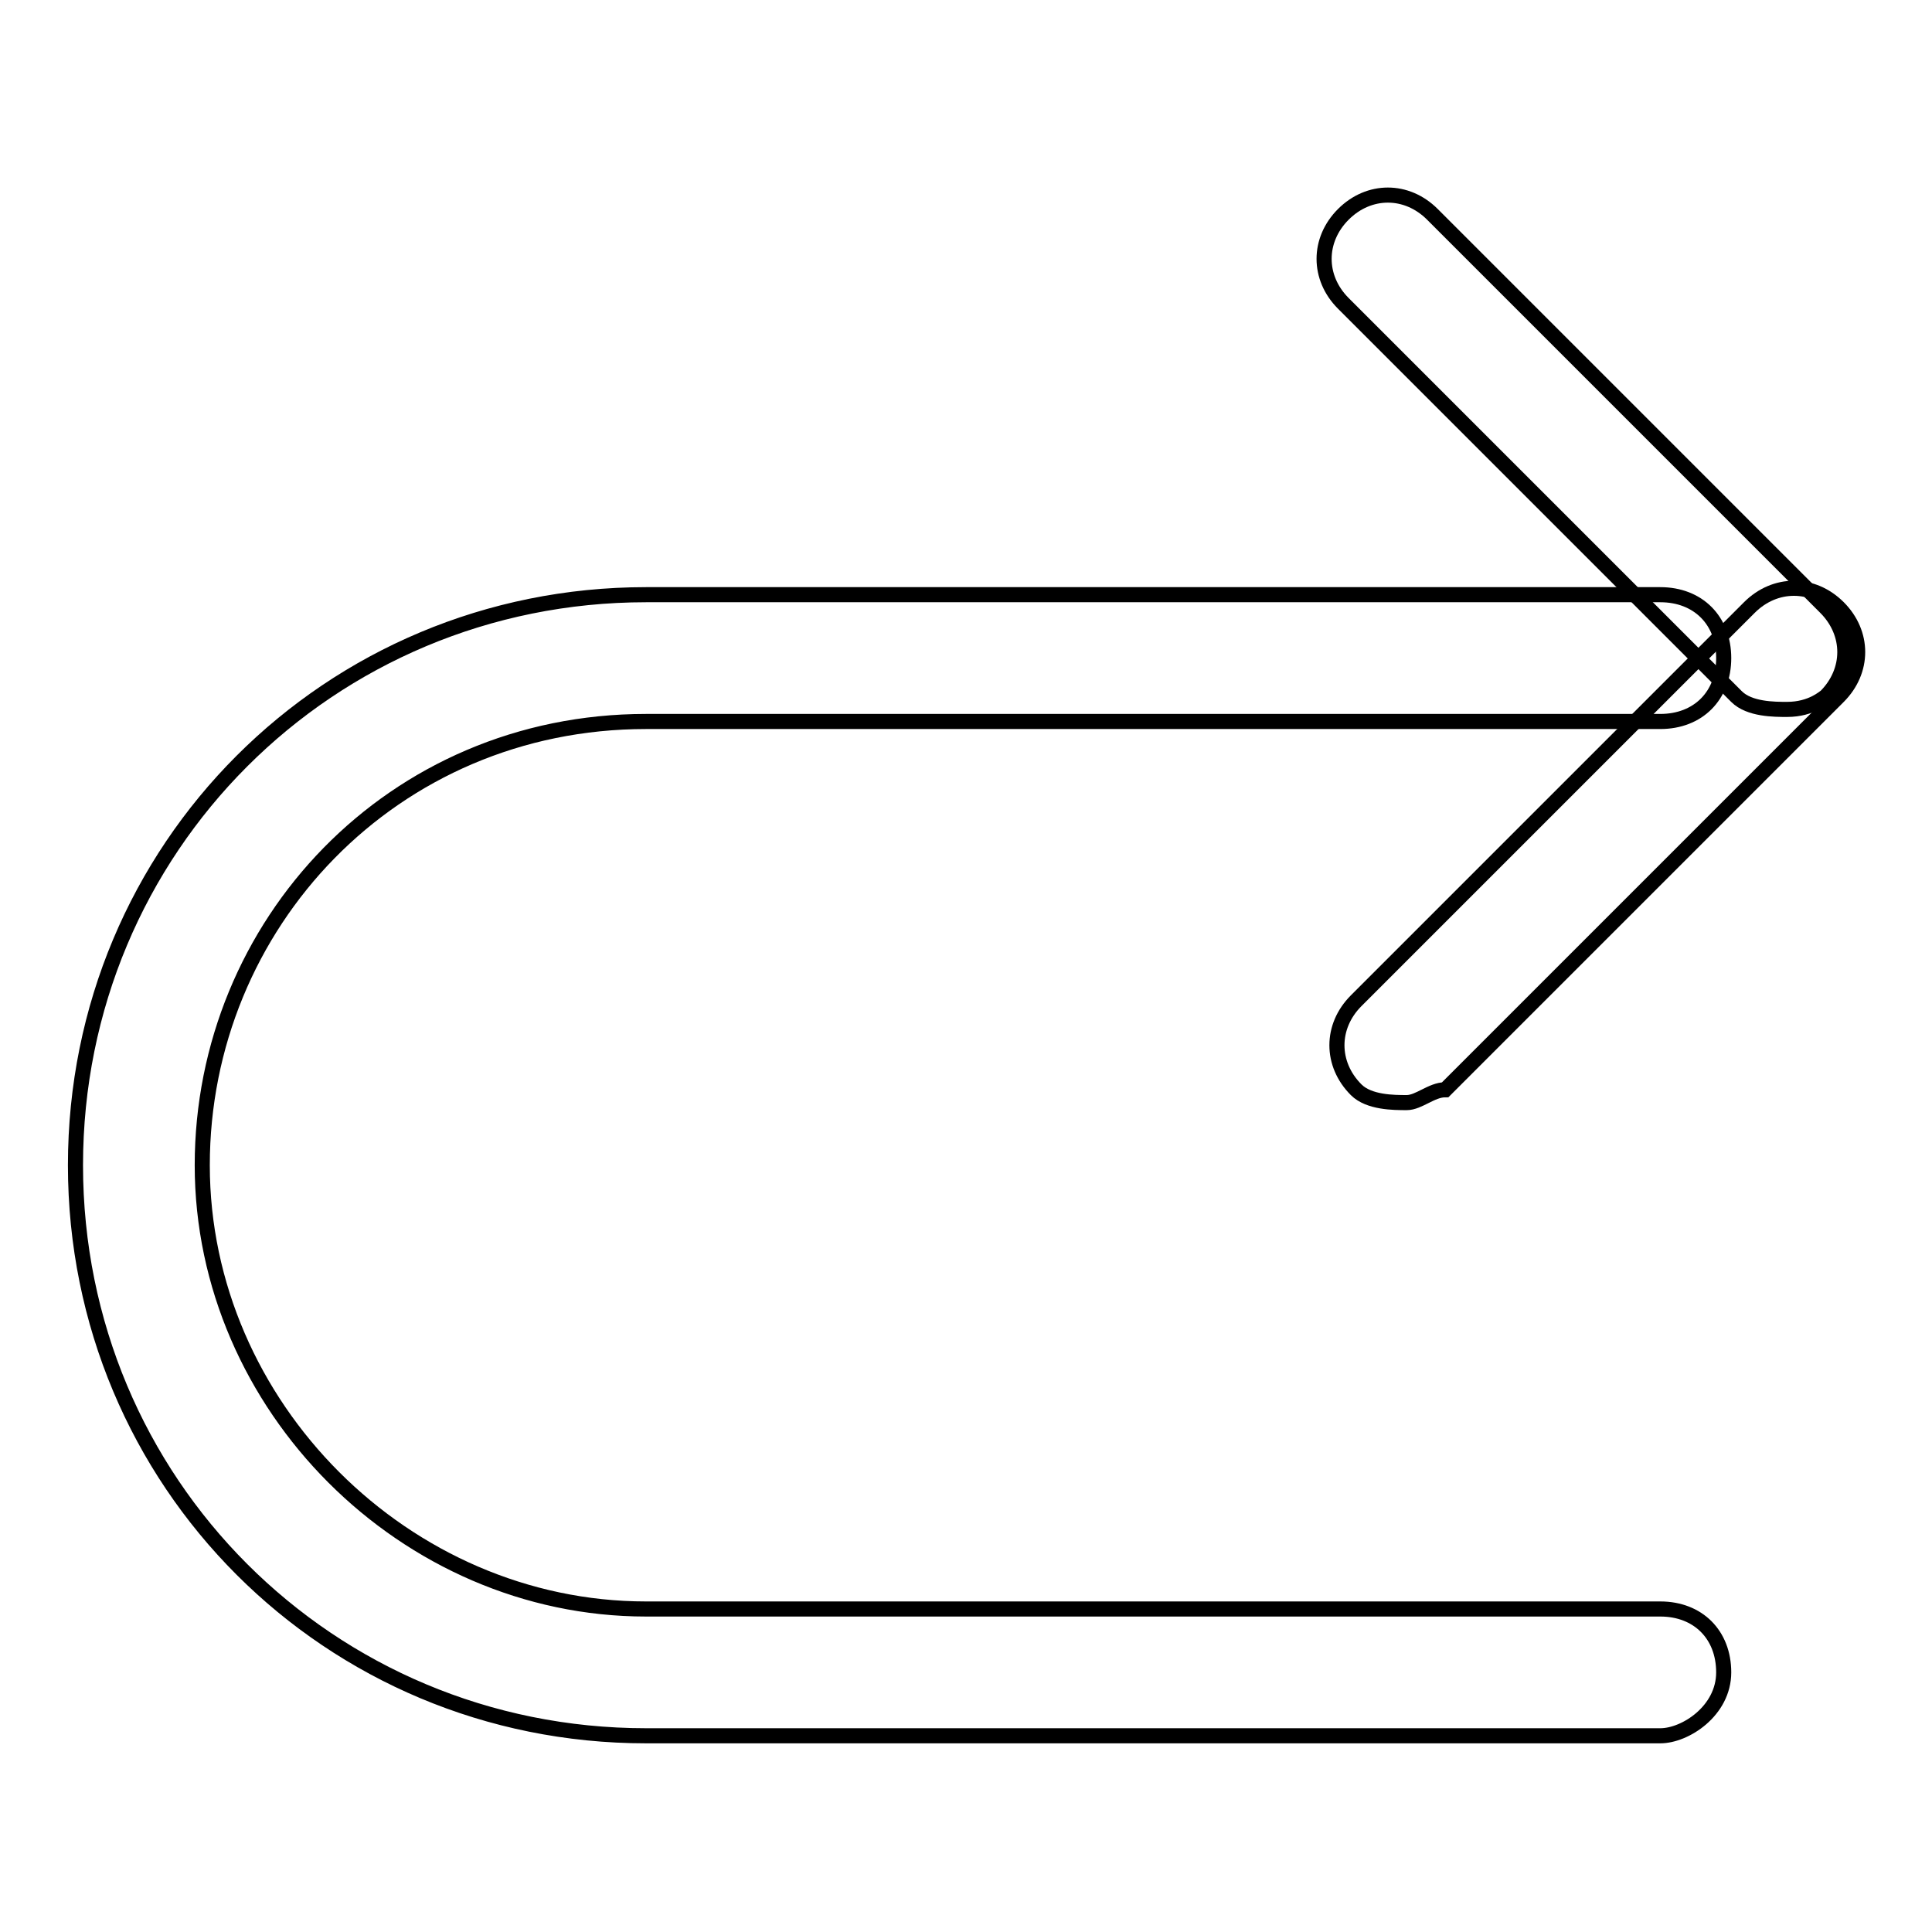 <?xml version="1.0" encoding="utf-8"?>
<!-- Svg Vector Icons : http://www.onlinewebfonts.com/icon -->
<!DOCTYPE svg PUBLIC "-//W3C//DTD SVG 1.1//EN" "http://www.w3.org/Graphics/SVG/1.1/DTD/svg11.dtd">
<svg version="1.1" xmlns="http://www.w3.org/2000/svg" xmlns:xlink="http://www.w3.org/1999/xlink" x="0px" y="0px" viewBox="0 0 256 256" enable-background="new 0 0 256 256" xml:space="preserve">
<g> <path stroke-width="2" fill-opacity="0" stroke="#000000"  d="M220,230H85.6c-42,0-75.6-33.6-75.6-75.6c0-42,33.6-75.6,75.6-75.6H220c5,0,8.4,3.4,8.4,8.4 c0,5-3.4,8.4-8.4,8.4H85.6c-33.6,0-58.8,26.9-58.8,58.8c0,31.9,26.9,58.8,58.8,58.8H220c5,0,8.4,3.4,8.4,8.4 C228.4,226.7,223.3,230,220,230z"/> <path stroke-width="2" fill-opacity="0" stroke="#000000"  d="M186.4,146.1c-1.7,0-5,0-6.7-1.7c-3.4-3.4-3.4-8.4,0-11.8l52.1-52.1c3.4-3.4,8.4-3.4,11.8,0 c3.4,3.4,3.4,8.4,0,11.8l-52.1,52.1C189.7,144.4,188,146.1,186.4,146.1z"/> <path stroke-width="2" fill-opacity="0" stroke="#000000"  d="M236.8,94c-1.7,0-5,0-6.7-1.7L178,40.2c-3.4-3.4-3.4-8.4,0-11.8c3.4-3.4,8.4-3.4,11.8,0l52.1,52.1 c3.4,3.4,3.4,8.4,0,11.8C241.8,92.3,240.1,94,236.8,94L236.8,94z"/></g>
</svg>
